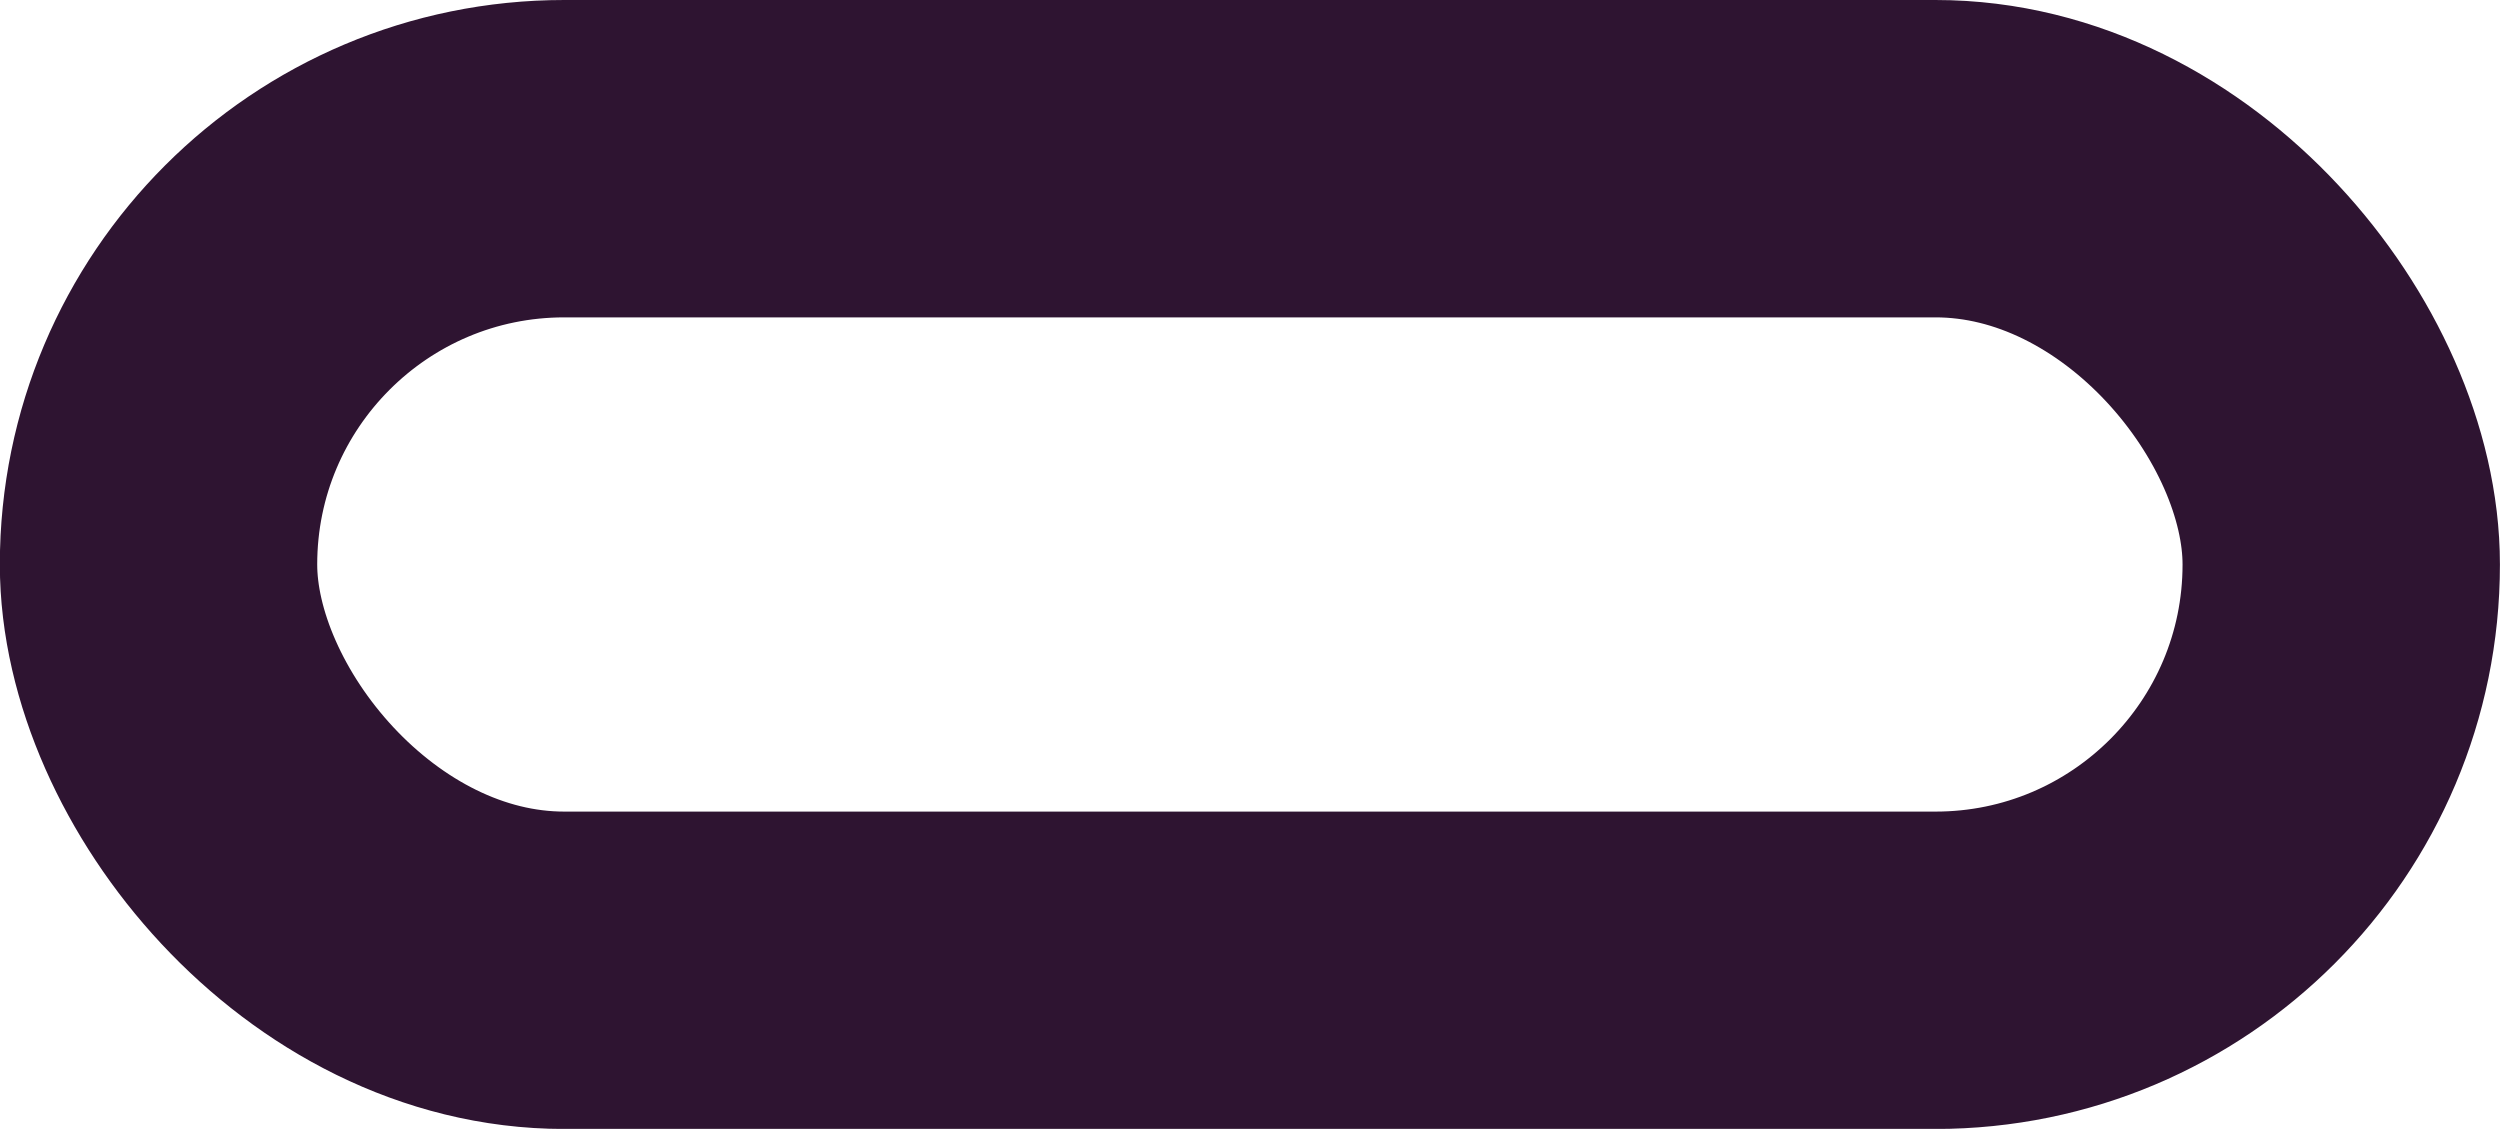 <?xml version="1.0" encoding="UTF-8"?>
<svg version="1.1" viewBox="0 0 315.09 142.28" xmlns="http://www.w3.org/2000/svg">
<g transform="translate(-379.16 -506.5)">
<rect x="399.14" y="526.5" width="275.1" height="102.29" rx="51.143" ry="97.143" fill="none" stroke="#2e1431" stroke-width="40"/>
</g>
</svg>
